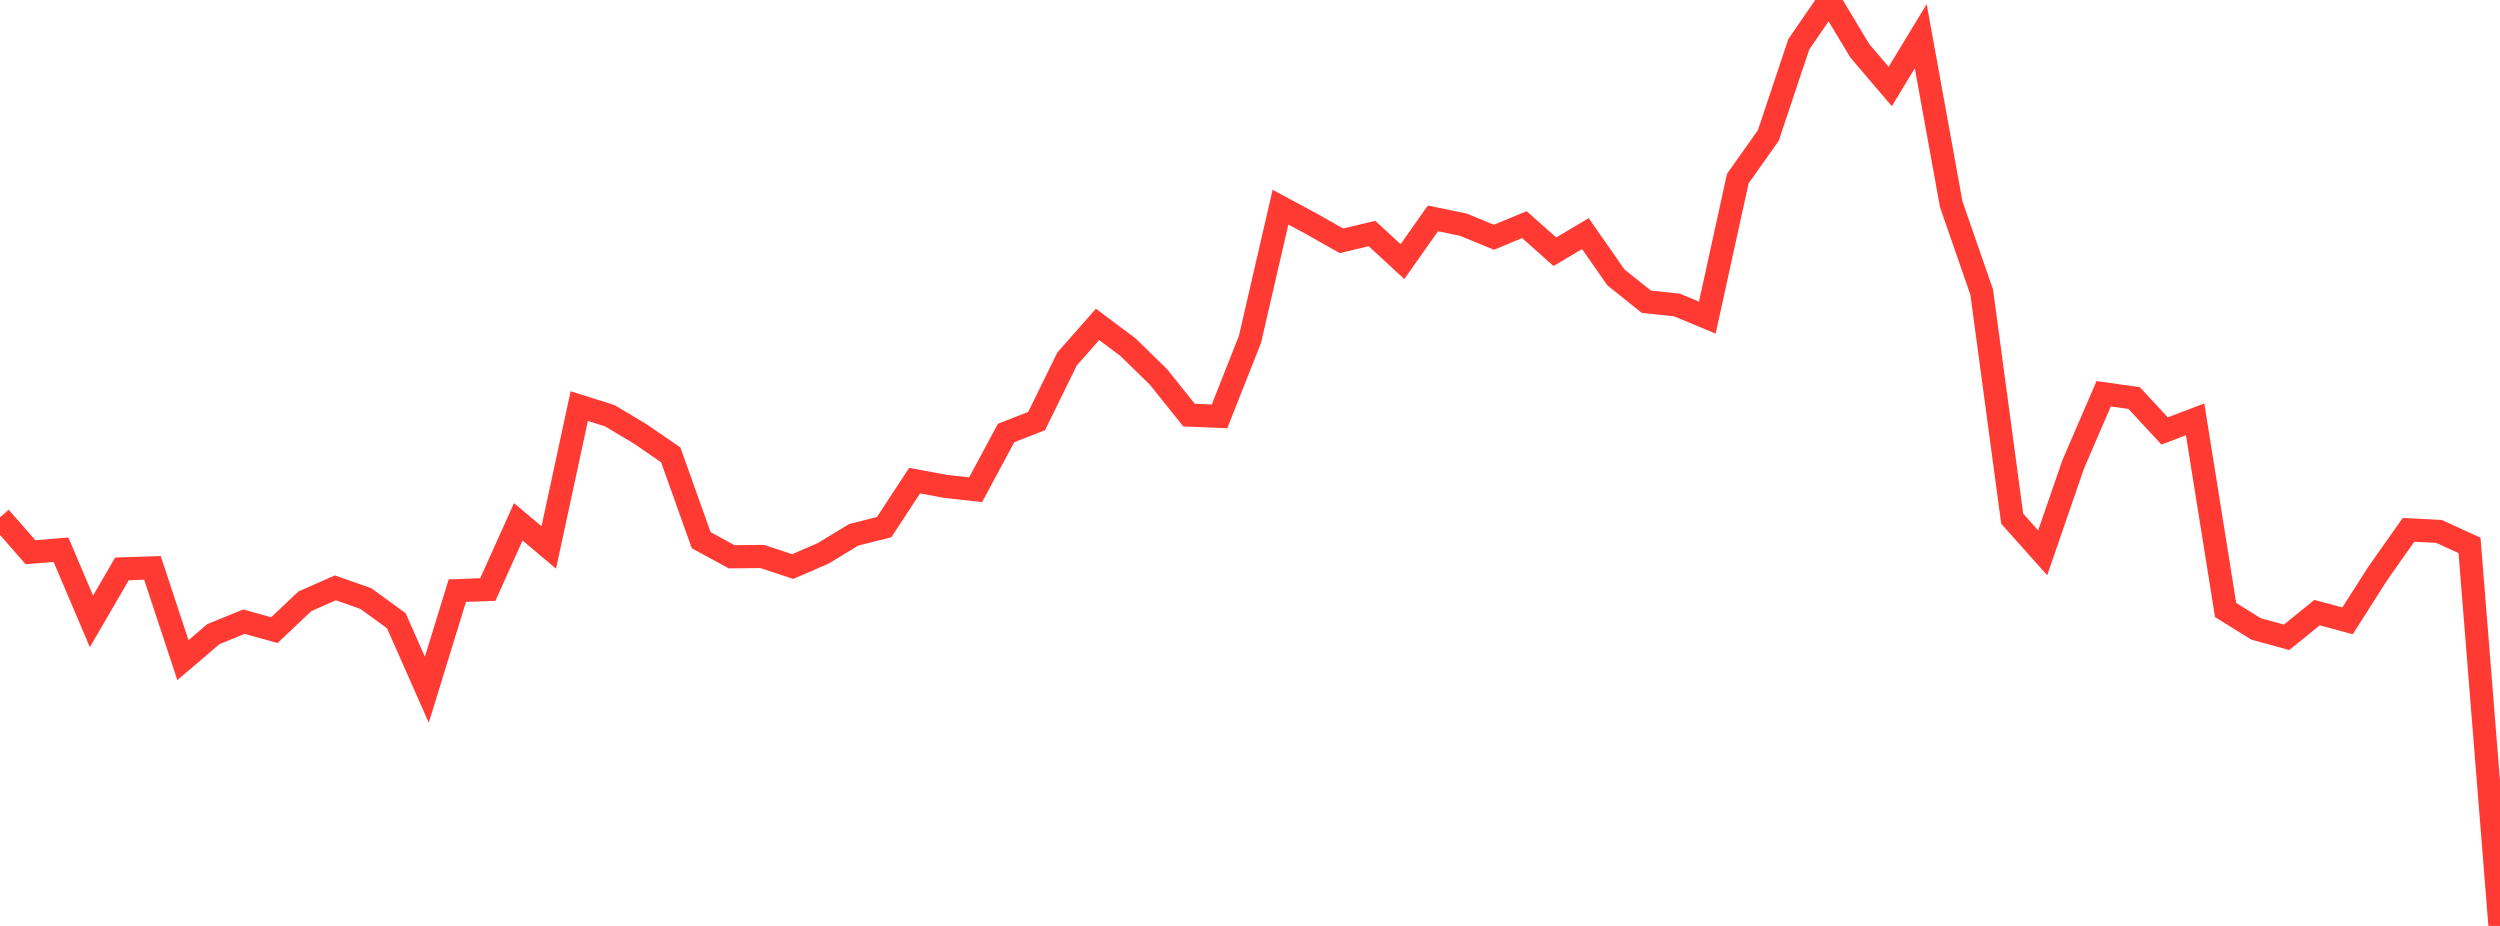 <?xml version="1.0" standalone="no"?>
<!DOCTYPE svg PUBLIC "-//W3C//DTD SVG 1.1//EN" "http://www.w3.org/Graphics/SVG/1.1/DTD/svg11.dtd">

<svg width="135" height="50" viewBox="0 0 135 50" preserveAspectRatio="none" 
  xmlns="http://www.w3.org/2000/svg"
  xmlns:xlink="http://www.w3.org/1999/xlink">


<polyline points="0.0, 27.937 1.646, 29.82 3.293, 29.684 4.939, 33.553 6.585, 30.72 8.232, 30.666 9.878, 35.647 11.524, 34.243 13.171, 33.57 14.817, 34.027 16.463, 32.47 18.11, 31.743 19.756, 32.323 21.402, 33.52 23.049, 37.245 24.695, 31.895 26.341, 31.834 27.988, 28.178 29.634, 29.562 31.28, 21.93 32.927, 22.448 34.573, 23.43 36.22, 24.563 37.866, 29.173 39.512, 30.066 41.159, 30.049 42.805, 30.594 44.451, 29.882 46.098, 28.88 47.744, 28.465 49.39, 25.954 51.037, 26.262 52.683, 26.446 54.329, 23.382 55.976, 22.738 57.622, 19.384 59.268, 17.517 60.915, 18.751 62.561, 20.359 64.207, 22.415 65.854, 22.484 67.5, 18.32 69.146, 11.187 70.793, 12.073 72.439, 13.004 74.085, 12.609 75.732, 14.127 77.378, 11.793 79.024, 12.134 80.671, 12.811 82.317, 12.131 83.963, 13.593 85.61, 12.615 87.256, 14.975 88.902, 16.293 90.549, 16.467 92.195, 17.152 93.841, 9.644 95.488, 7.319 97.134, 2.393 98.78, 0.0 100.427, 2.74 102.073, 4.67 103.72, 1.955 105.366, 11.028 107.012, 15.773 108.659, 28.009 110.305, 29.852 111.951, 25.079 113.598, 21.263 115.244, 21.495 116.89, 23.273 118.537, 22.644 120.183, 32.94 121.829, 33.964 123.476, 34.414 125.122, 33.082 126.768, 33.526 128.415, 30.942 130.061, 28.61 131.707, 28.698 133.354, 29.451 135.0, 50.0" fill="none" stroke="#ff3a33" stroke-width="1.25"/>

</svg>